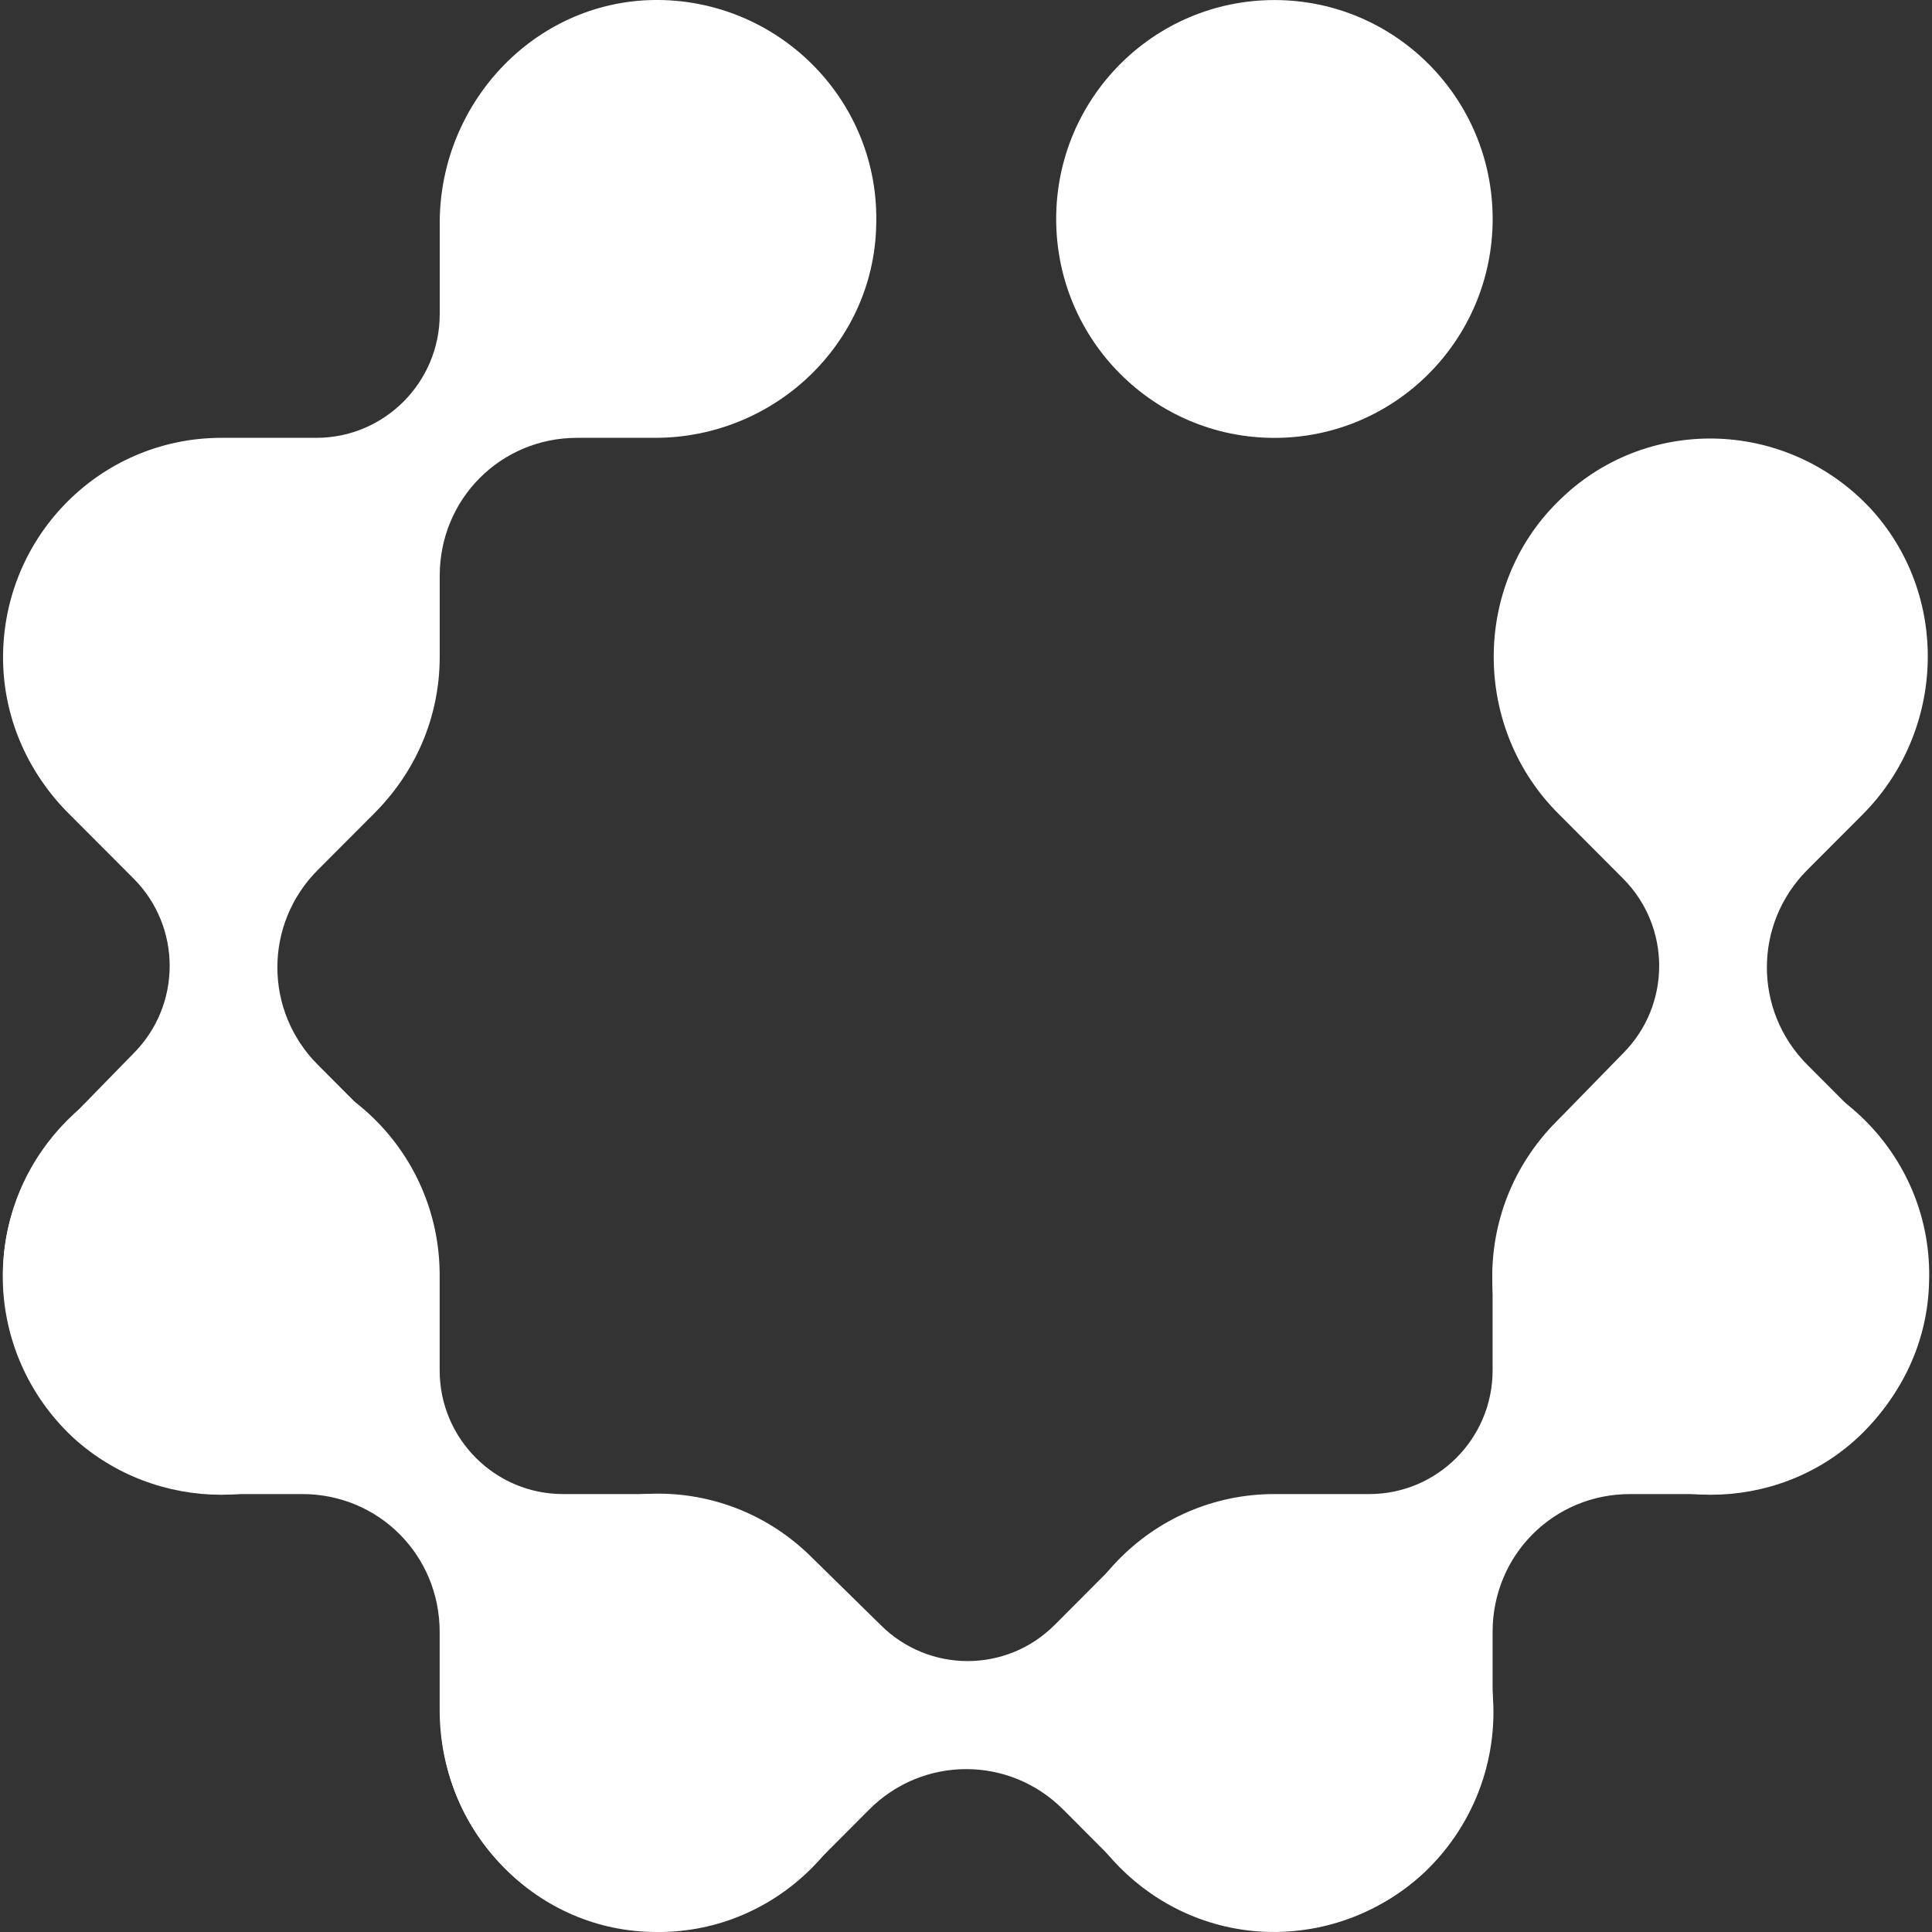 <svg width="37" height="37" viewBox="0 0 37 37" fill="none" xmlns="http://www.w3.org/2000/svg">
<rect x="0" y="0" width="37" height="37" fill="#333333" stroke="none"/>
<path d="M4.241 8.385C1.88 8.385 -0.02 10.345 0.061 12.741C0.143 14.919 1.907 16.688 4.078 16.77C6.466 16.852 8.421 14.946 8.421 12.578V11.026C8.421 9.556 9.588 8.385 11.053 8.385H12.546C14.826 8.385 16.726 6.588 16.78 4.329C16.861 1.96 14.961 0.028 12.627 0C10.293 -0.027 8.421 1.933 8.421 4.274V6.017C8.421 7.323 7.362 8.385 6.059 8.385H4.241Z" fill="white"/>
<path d="M8.42 24.42C8.42 22.052 6.466 20.146 4.078 20.228C1.907 20.309 0.143 22.079 0.061 24.257C-0.02 26.652 1.88 28.613 4.241 28.613H5.788C7.253 28.613 8.42 29.783 8.42 31.253V32.751C8.42 35.037 10.212 36.943 12.464 36.998C14.826 37.079 16.753 35.173 16.78 32.832C16.807 30.491 14.853 28.613 12.519 28.613H10.782C9.479 28.613 8.42 27.551 8.42 26.244V24.42Z" fill="white"/>
<path d="M15.559 29.838C13.877 28.15 11.162 28.204 9.534 29.947C8.068 31.553 8.068 34.057 9.534 35.636C11.162 37.379 13.877 37.433 15.559 35.745L16.645 34.656C17.676 33.622 19.332 33.622 20.363 34.656L21.422 35.718C23.023 37.324 25.628 37.406 27.284 35.854C28.994 34.221 29.048 31.526 27.393 29.865C25.764 28.204 23.05 28.232 21.422 29.892L20.2 31.117C19.278 32.043 17.785 32.043 16.862 31.117L15.559 29.838Z" fill="white"/>
<path d="M24.405 28.613C22.044 28.613 20.144 30.573 20.226 32.968C20.307 35.146 22.071 36.916 24.242 36.997C26.631 37.079 28.585 35.173 28.585 32.805V31.253C28.585 29.783 29.752 28.613 31.218 28.613H32.71C34.99 28.613 36.89 26.816 36.944 24.556C37.026 22.188 35.126 20.255 32.792 20.228C30.458 20.201 28.585 22.161 28.585 24.502V26.244C28.585 27.551 27.526 28.613 26.224 28.613H24.405Z" fill="white"/>
<path d="M1.282 21.48C-0.401 23.168 -0.346 25.89 1.391 27.523C2.992 28.994 5.489 28.994 7.063 27.523C8.8 25.89 8.854 23.168 7.171 21.48L6.086 20.391C5.054 19.356 5.054 17.696 6.086 16.661L7.144 15.6C8.746 13.993 8.827 11.38 7.28 9.719C5.652 8.004 2.965 7.95 1.309 9.61C-0.346 11.244 -0.319 13.966 1.336 15.6L2.558 16.825C3.48 17.75 3.48 19.247 2.558 20.173L1.282 21.48Z" fill="white"/>
<path d="M29.807 21.48C28.125 23.168 28.179 25.89 29.916 27.523C31.517 28.994 34.014 28.994 35.588 27.523C37.325 25.89 37.38 23.168 35.697 21.48L34.611 20.391C33.58 19.356 33.58 17.696 34.611 16.661L35.67 15.6C37.271 13.993 37.352 11.38 35.805 9.719C34.177 8.004 31.49 7.95 29.834 9.61C28.179 11.244 28.206 13.966 29.862 15.6L31.083 16.825C32.006 17.75 32.006 19.247 31.083 20.173L29.807 21.48Z" fill="white"/>
<path d="M24.407 8.386C26.715 8.386 28.586 6.509 28.586 4.193C28.586 1.878 26.715 0.001 24.407 0.001C22.098 0.001 20.227 1.878 20.227 4.193C20.227 6.509 22.098 8.386 24.407 8.386Z" fill="white"/>
</svg>
